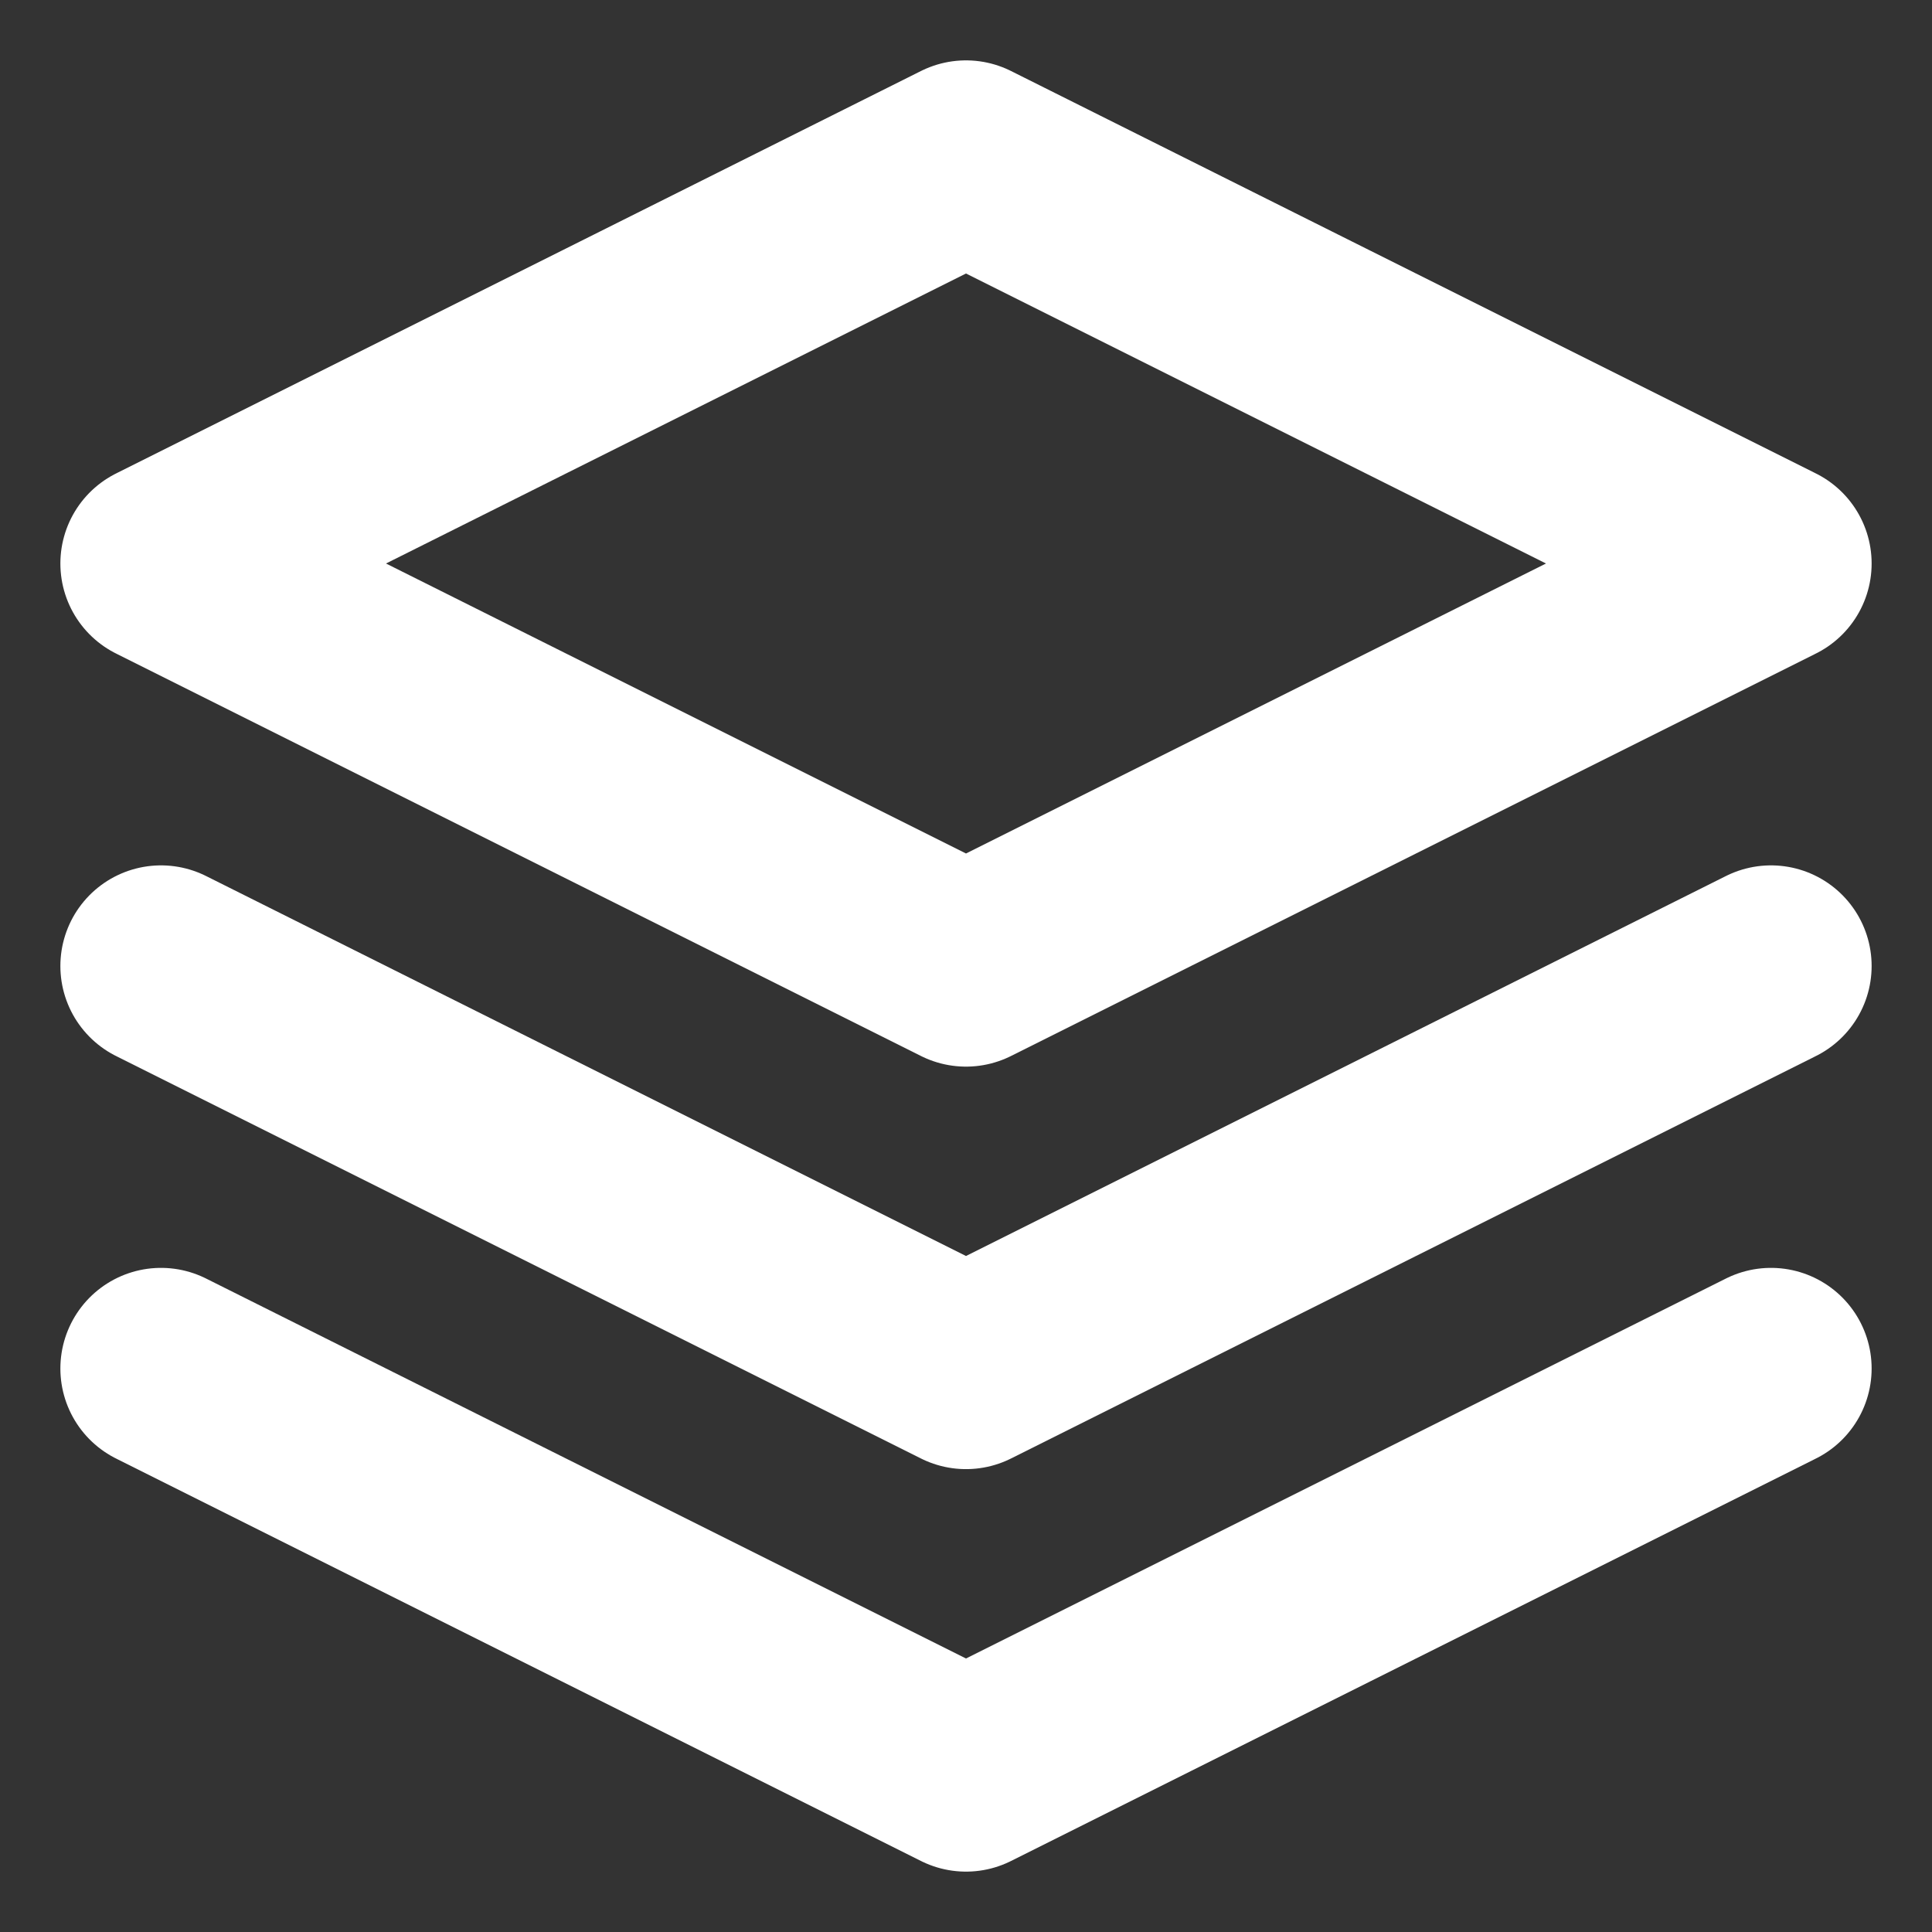 <svg xmlns="http://www.w3.org/2000/svg" width="32" height="32" viewBox="0 0 24 24" fill="none" stroke="#ffffff" stroke-width="2" stroke-linecap="round" stroke-linejoin="round">
  <rect x="0" y="0" width="24" height="24" fill="#333333" stroke="none"/>
  <path d="M12 2L2 7l10 5 10-5-10-5z" stroke-width="2.5"/>
  <path d="M2 17l10 5 10-5" stroke-width="2.5"/>
  <path d="M2 12l10 5 10-5" stroke-width="2.5"/>
</svg>